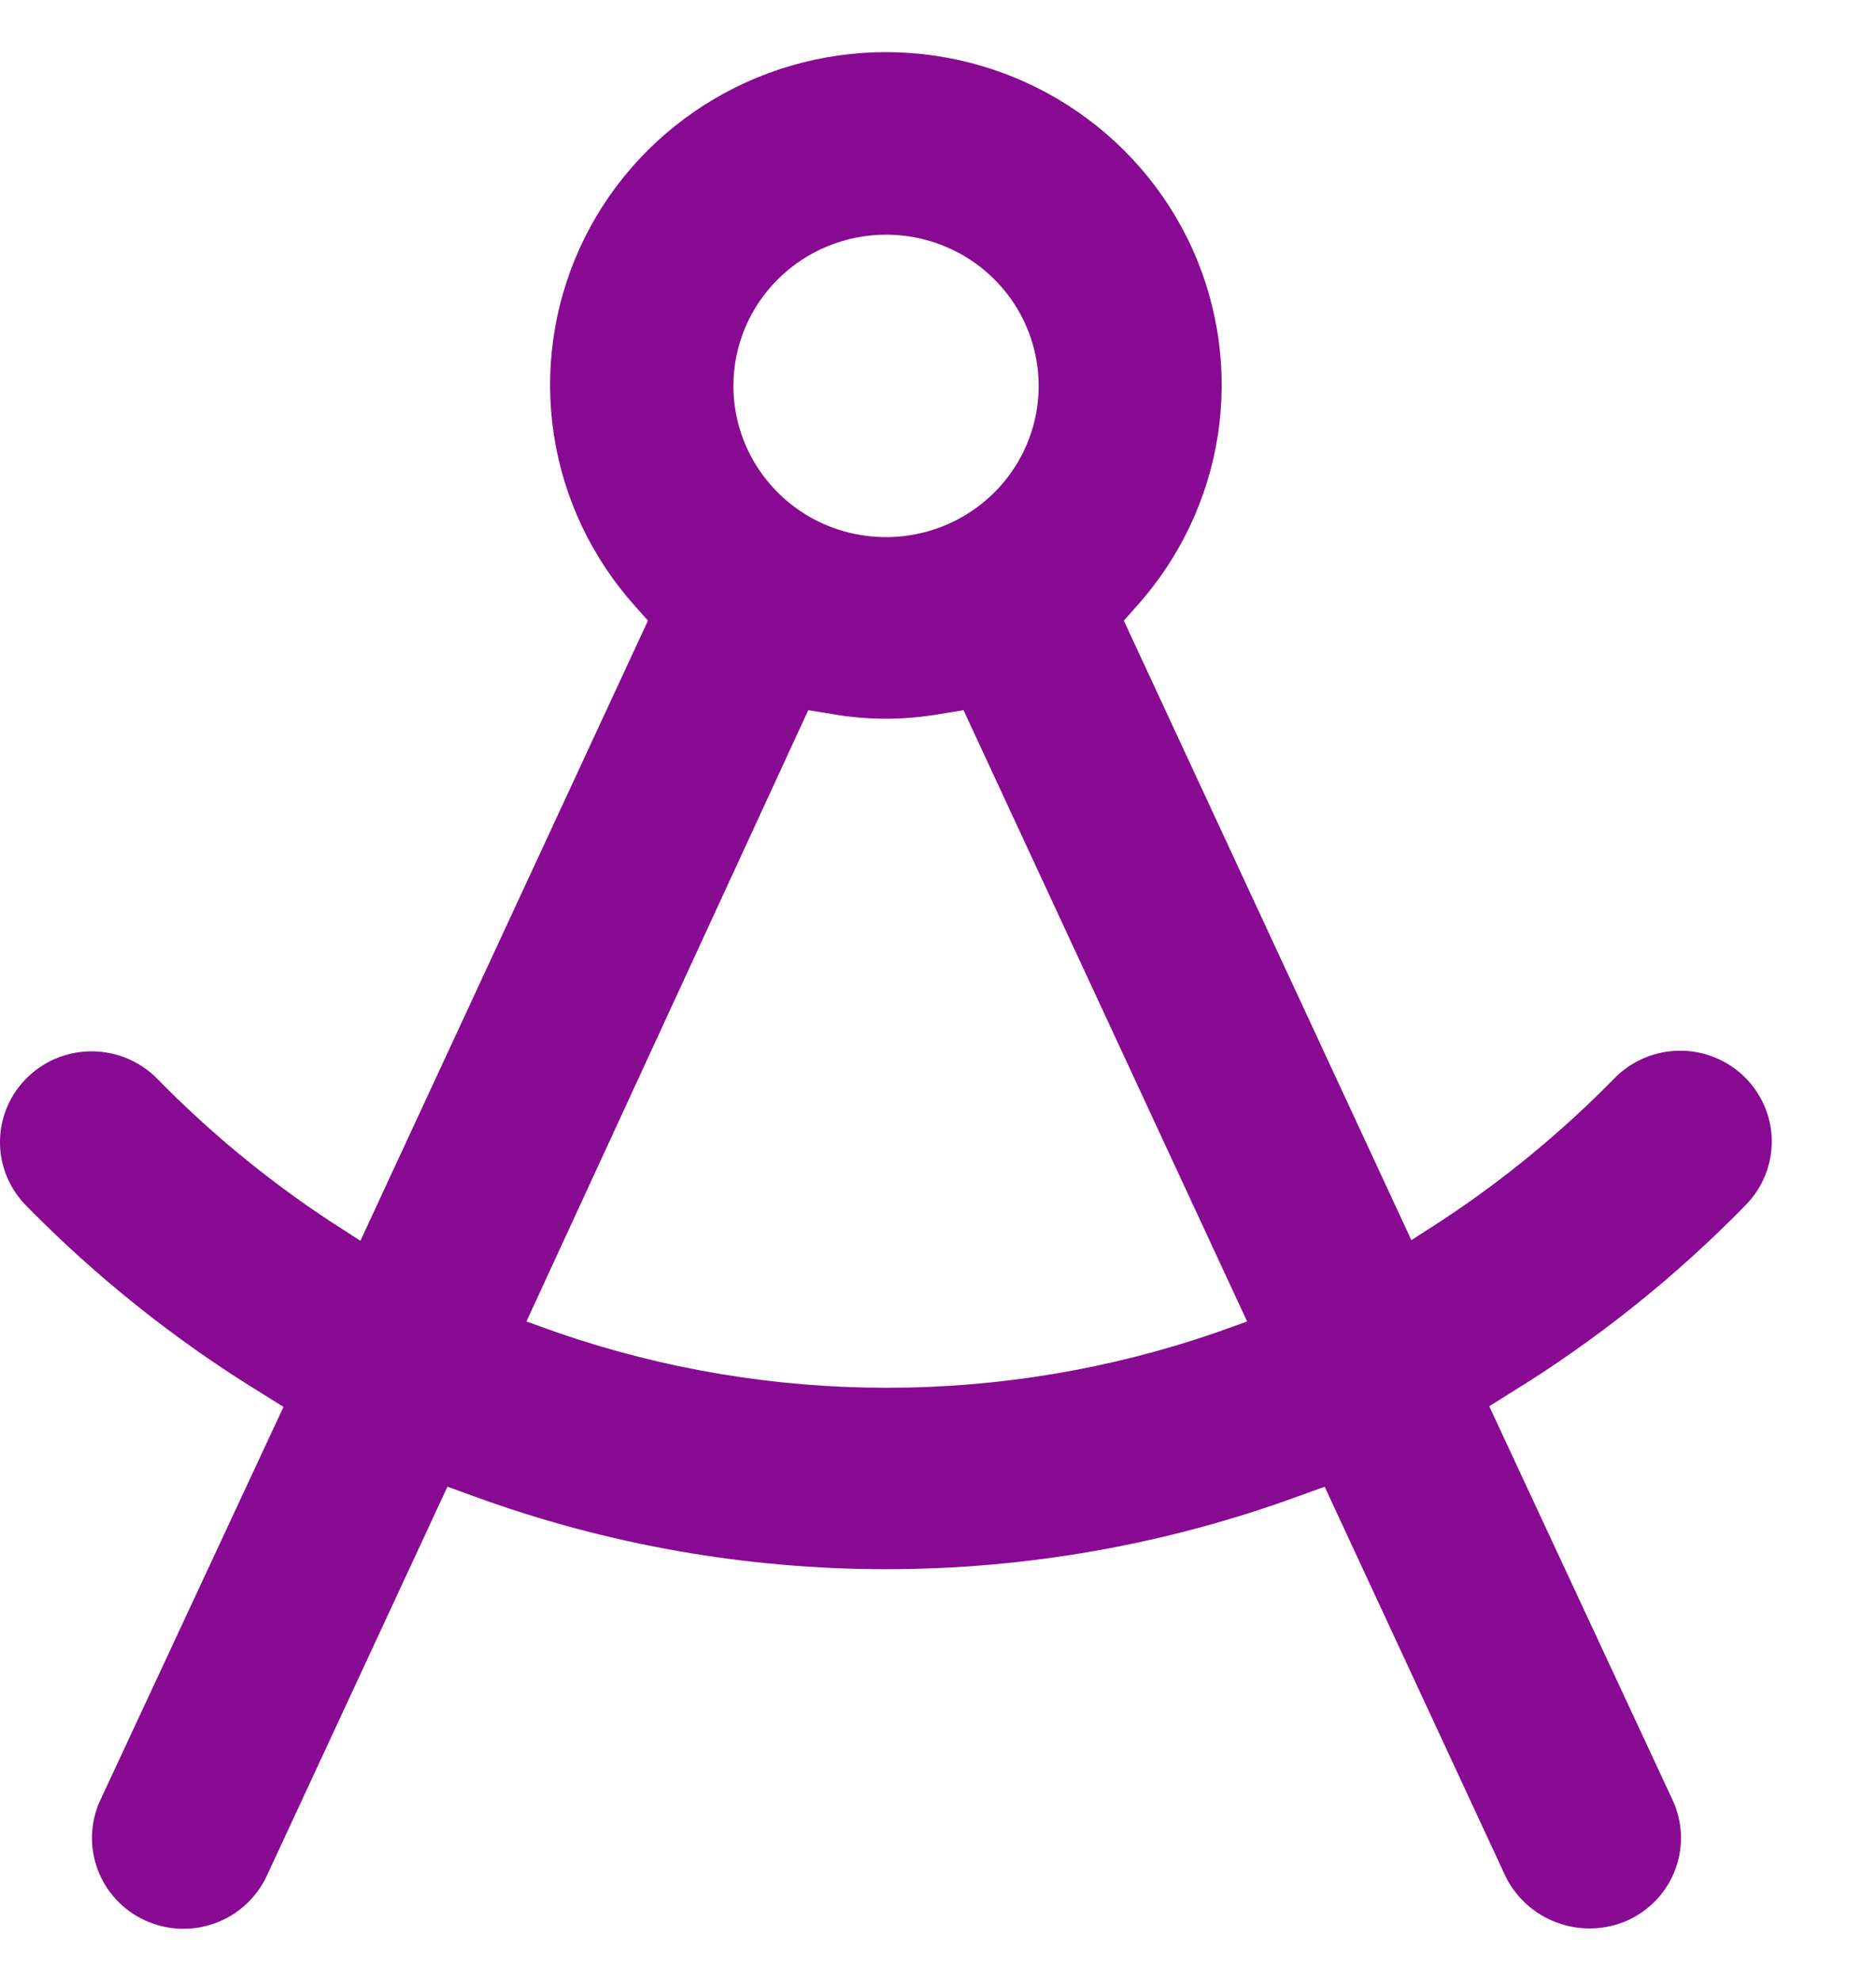 <svg width="18" height="19" viewBox="0 0 18 19" fill="none" xmlns="http://www.w3.org/2000/svg">
<path d="M2.5 13.357L2.72 13.494L0.963 17.265C0.865 17.475 0.856 17.715 0.937 17.931C1.017 18.148 1.182 18.324 1.393 18.42C1.605 18.517 1.847 18.526 2.065 18.446C2.284 18.366 2.461 18.203 2.559 17.994L4.293 14.26L4.548 14.352C7.1 15.284 9.903 15.284 12.455 14.352L12.71 14.26L14.444 17.994C14.545 18.202 14.724 18.363 14.943 18.442C15.161 18.522 15.403 18.514 15.616 18.42C15.721 18.372 15.816 18.304 15.895 18.22C15.974 18.136 16.035 18.037 16.075 17.929C16.115 17.821 16.133 17.706 16.128 17.591C16.123 17.477 16.095 17.364 16.046 17.26L14.289 13.488L14.508 13.351C15.328 12.846 16.081 12.243 16.752 11.556C16.914 11.39 17.003 11.167 17 10.936C16.996 10.705 16.9 10.485 16.733 10.324C16.65 10.244 16.552 10.181 16.445 10.139C16.337 10.097 16.223 10.076 16.107 10.078C15.874 10.082 15.652 10.177 15.49 10.343C14.989 10.854 14.434 11.312 13.835 11.706L13.542 11.895L10.783 5.953L10.909 5.811C11.321 5.351 11.591 4.783 11.685 4.175C11.779 3.566 11.693 2.944 11.439 2.383C11.184 1.822 10.771 1.346 10.25 1.012C9.729 0.678 9.121 0.5 8.5 0.5C7.879 0.5 7.271 0.678 6.75 1.012C6.229 1.346 5.816 1.822 5.561 2.383C5.307 2.944 5.221 3.566 5.315 4.175C5.409 4.783 5.679 5.351 6.091 5.811L6.217 5.953L3.458 11.901L3.165 11.712C2.566 11.317 2.011 10.86 1.51 10.348C1.43 10.266 1.334 10.201 1.228 10.155C1.122 10.11 1.008 10.086 0.893 10.084C0.777 10.082 0.663 10.103 0.555 10.145C0.448 10.187 0.35 10.25 0.267 10.33C0.184 10.409 0.118 10.504 0.072 10.609C0.026 10.714 0.002 10.827 0 10.942C-0.002 11.056 0.019 11.169 0.062 11.276C0.104 11.382 0.168 11.479 0.248 11.561C0.922 12.249 1.678 12.852 2.5 13.357ZM8.501 2.251C8.791 2.251 9.074 2.336 9.315 2.495C9.556 2.655 9.744 2.881 9.854 3.146C9.965 3.411 9.994 3.703 9.938 3.984C9.881 4.266 9.742 4.524 9.537 4.727C9.332 4.93 9.071 5.068 8.787 5.124C8.503 5.18 8.209 5.151 7.941 5.042C7.673 4.932 7.445 4.746 7.284 4.507C7.123 4.269 7.037 3.988 7.037 3.701C7.037 3.317 7.191 2.948 7.466 2.676C7.741 2.404 8.113 2.251 8.501 2.251ZM7.755 6.812L7.974 6.847C8.322 6.909 8.678 6.909 9.026 6.847L9.245 6.812L11.966 12.675L11.673 12.78C9.624 13.488 7.393 13.488 5.344 12.78L5.051 12.675L7.755 6.812Z" fill="#880A93"/>
</svg>
